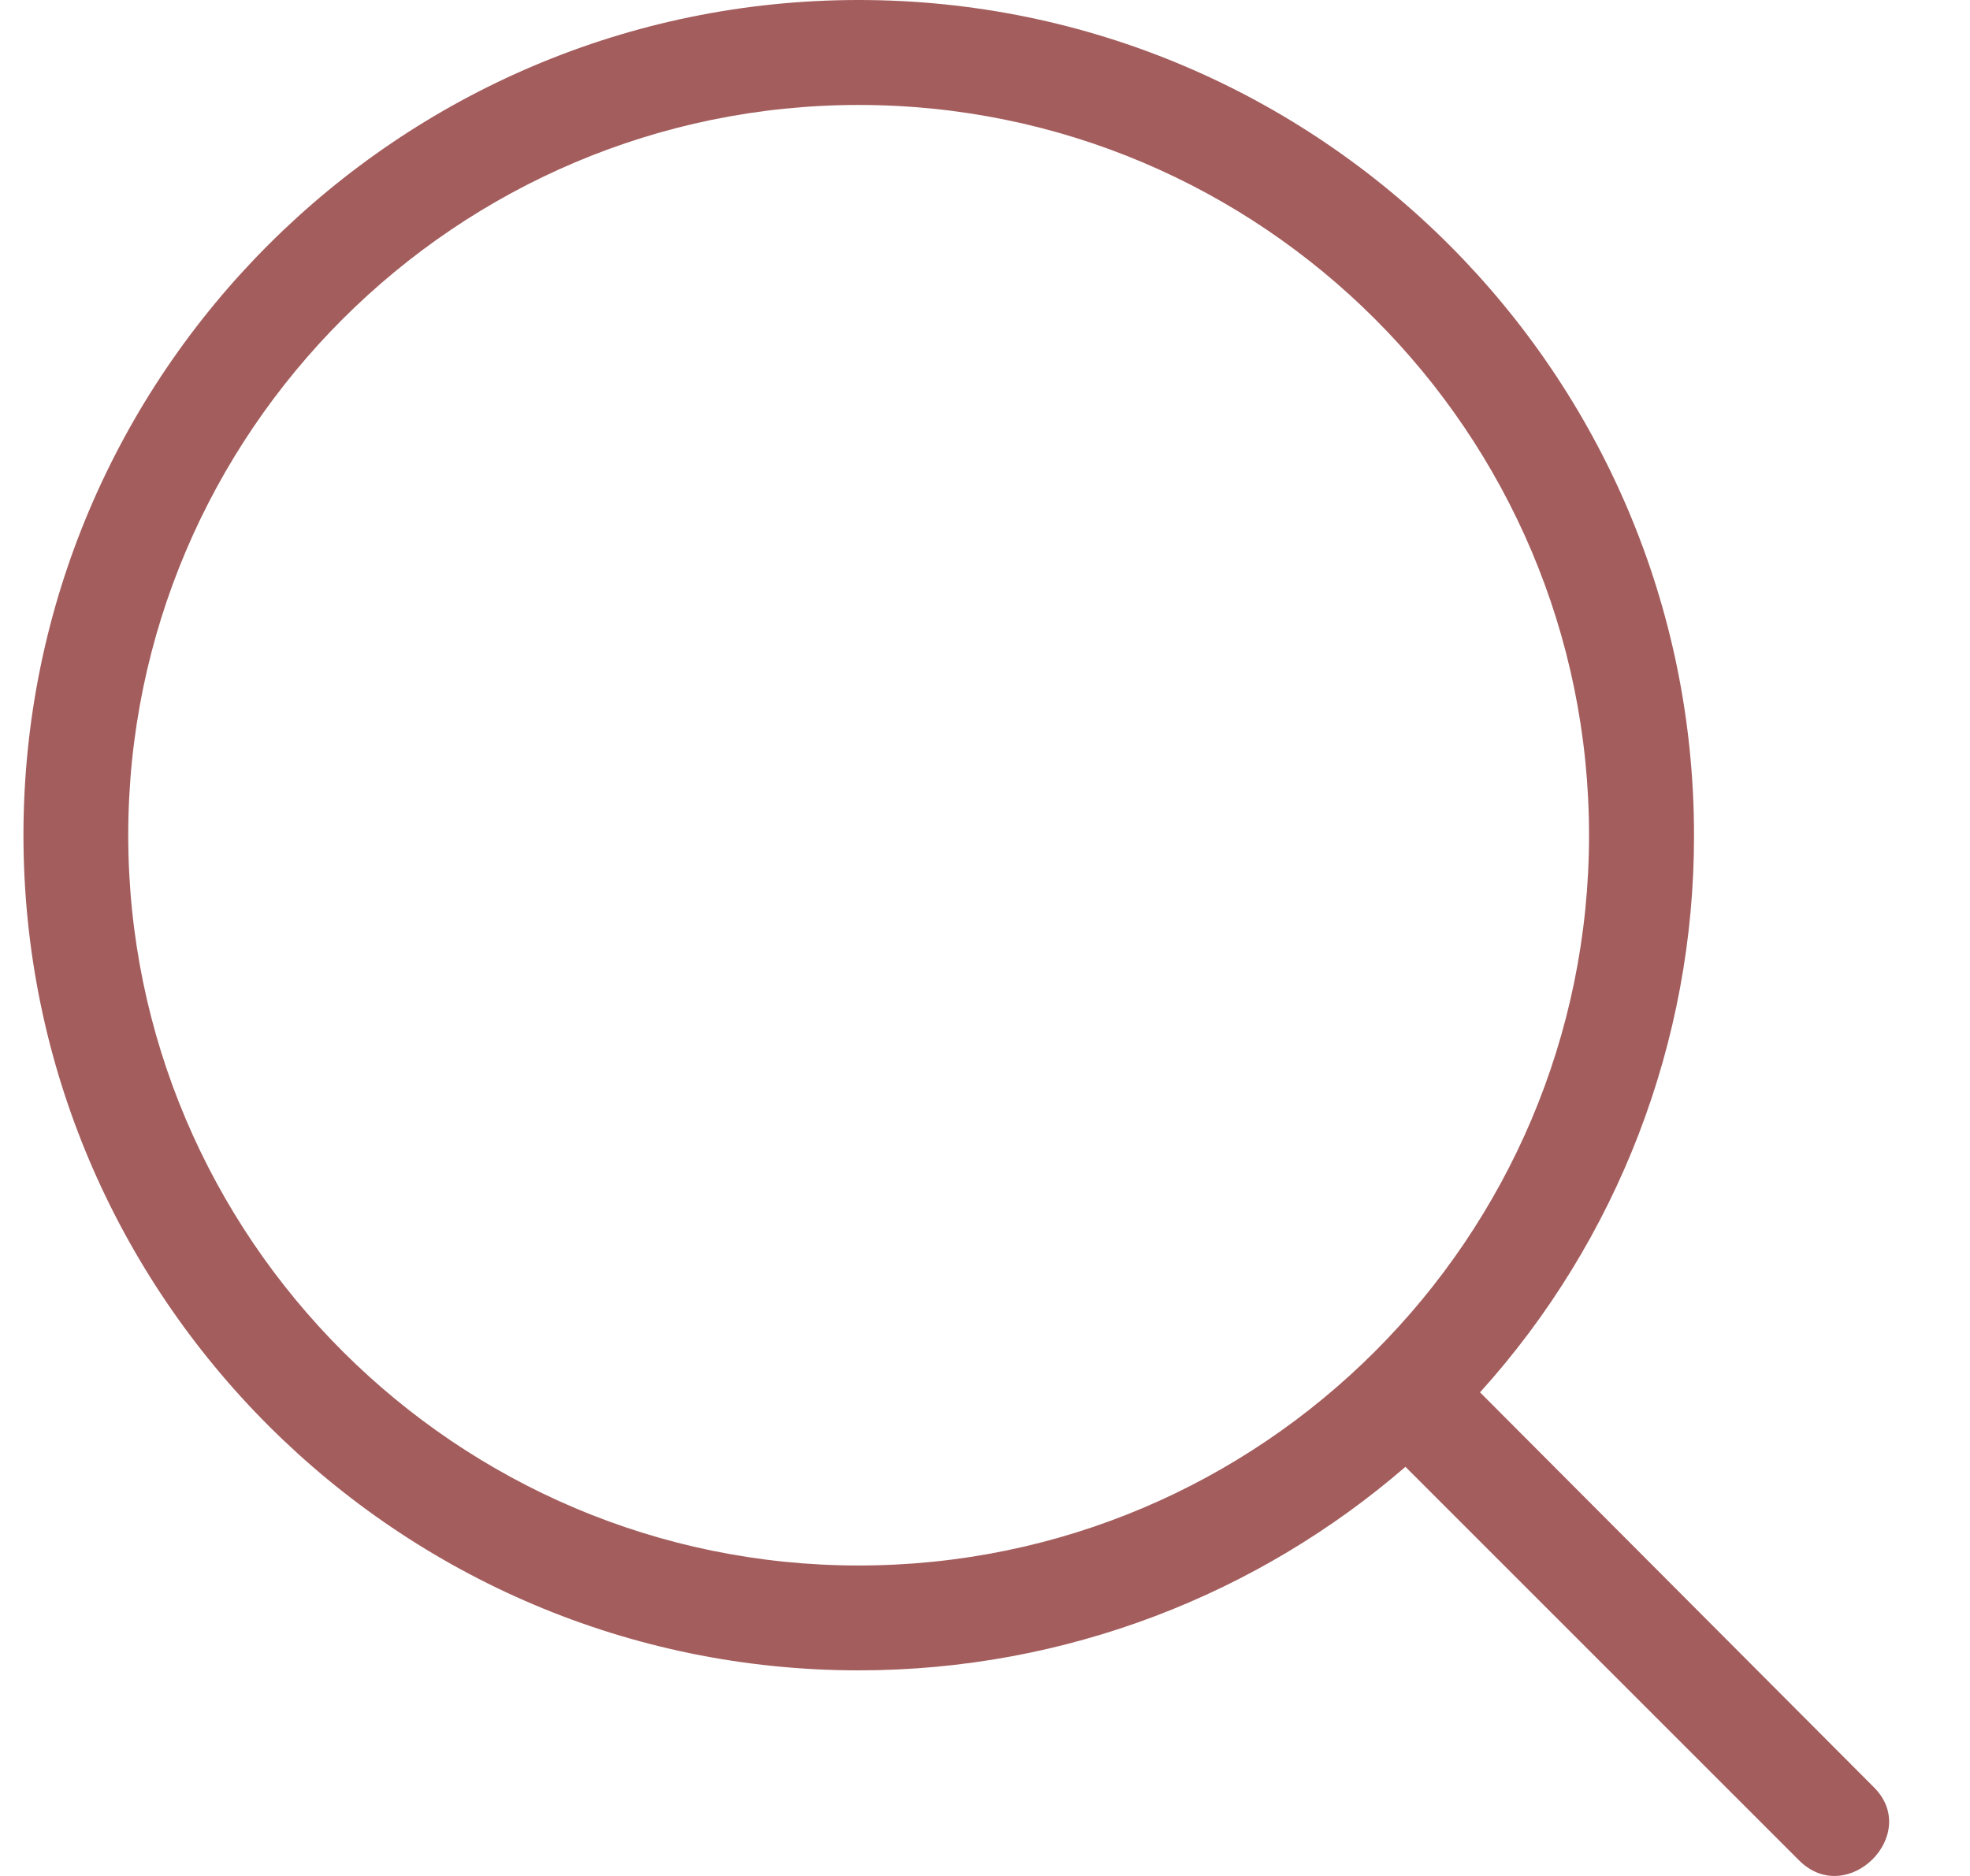 <?xml version="1.0" encoding="UTF-8"?> <svg xmlns="http://www.w3.org/2000/svg" width="21" height="20" viewBox="0 0 21 20" fill="none"><path d="M19.177 19.833C19.692 20.348 20.486 19.553 19.971 19.05L15.777 14.844C17.248 13.216 18.061 11.099 18.058 8.904C18.058 3.993 14.065 0 9.154 0C4.243 0 0.25 3.993 0.25 8.904C0.25 13.815 4.243 17.808 9.154 17.808C11.369 17.808 13.416 16.992 14.982 15.638L19.177 19.833ZM1.367 8.904C1.367 4.609 4.869 1.119 9.153 1.119C13.449 1.119 16.939 4.609 16.939 8.904C16.939 13.2 13.449 16.69 9.153 16.69C4.869 16.69 1.367 13.2 1.367 8.904Z" fill="#A45D5D"></path></svg> 